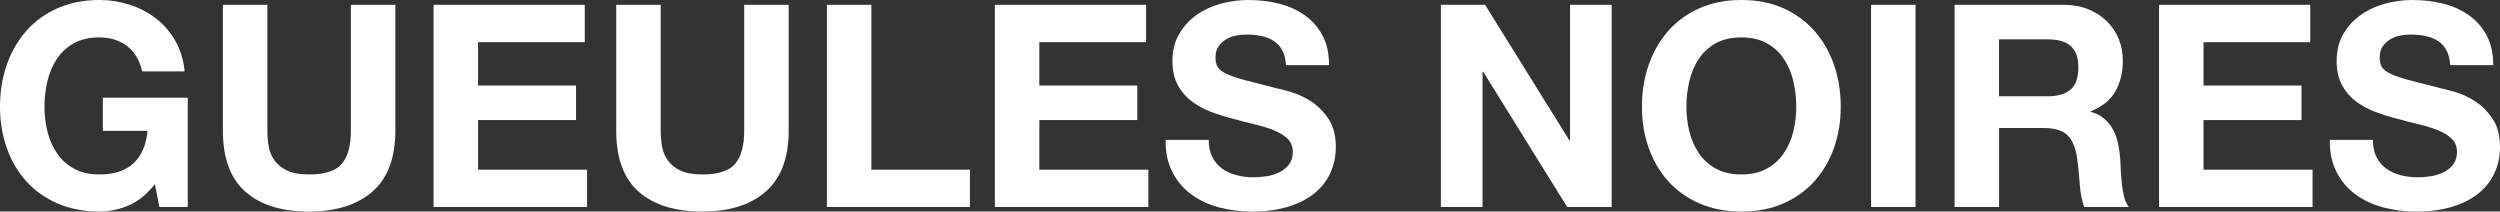 <svg viewBox="0 0 878.21 74.31" xmlns="http://www.w3.org/2000/svg" data-name="Calque 2" id="Calque_2">
  <rect x="0" y="0" width="878.21" height="74.31" fill="#333333" stroke="none"/>
  <defs>
    <style>
      .cls-1 {
        fill: #fff;
      }
    </style>
  </defs>
  <g data-name="Calque 1" id="Calque_1-2">
    <g>
      <g>
        <path d="M45.16,72.17c-3.38,1.43-6.8,2.14-10.25,2.14-5.44,0-10.33-.95-14.67-2.83-4.35-1.89-8.01-4.49-11-7.81-2.98-3.31-5.27-7.21-6.86-11.69C.8,47.5,0,42.68,0,37.5c0-5.31.8-10.23,2.39-14.77,1.6-4.54,3.88-8.5,6.86-11.89,2.98-3.38,6.65-6.03,11-7.96C24.58.96,29.48,0,34.92,0c3.65,0,7.18.55,10.59,1.64,3.41,1.1,6.5,2.7,9.26,4.83,2.75,2.12,5.02,4.74,6.81,7.86,1.79,3.12,2.89,6.7,3.28,10.74h-14.92c-.92-3.98-2.72-6.96-5.37-8.95-2.65-1.99-5.87-2.98-9.65-2.98-3.52,0-6.5.68-8.95,2.04-2.45,1.36-4.45,3.18-5.97,5.47-1.53,2.29-2.64,4.89-3.33,7.81-.7,2.92-1.05,5.94-1.05,9.05,0,2.98.35,5.89,1.05,8.7.69,2.82,1.8,5.36,3.33,7.61,1.52,2.25,3.52,4.06,5.97,5.42,2.45,1.36,5.44,2.04,8.95,2.04,5.17,0,9.17-1.31,11.99-3.93,2.81-2.62,4.45-6.42,4.92-11.39h-15.71s0-11.64,0-11.64h29.84s0,38.4,0,38.4h-9.95s-1.6-8.06-1.6-8.06c-2.78,3.58-5.87,6.09-9.25,7.51Z" class="cls-1"></path>
        <path d="M130.82,67.3c-5.37,4.68-12.8,7.01-22.28,7.01-9.62,0-17.06-2.32-22.34-6.96-5.27-4.64-7.9-11.8-7.9-21.49V1.69s15.62,0,15.62,0v44.17c0,1.92.16,3.81.49,5.67.33,1.86,1.03,3.5,2.09,4.93,1.06,1.43,2.53,2.59,4.42,3.48,1.89.9,4.43,1.34,7.62,1.34,5.57,0,9.41-1.24,11.54-3.73,2.12-2.49,3.18-6.38,3.18-11.69V1.69s15.62,0,15.62,0v44.17c0,9.62-2.69,16.76-8.06,21.44Z" class="cls-1"></path>
        <path d="M205.43,1.69v13.13s-37.5,0-37.5,0v15.22s34.42,0,34.42,0v12.14s-34.42,0-34.42,0v17.41s38.3,0,38.3,0v13.13s-53.93,0-53.93,0V1.69s53.13,0,53.13,0Z" class="cls-1"></path>
        <path d="M268.99,67.3c-5.37,4.68-12.8,7.01-22.28,7.01-9.62,0-17.06-2.32-22.34-6.96-5.27-4.64-7.9-11.8-7.9-21.49V1.69s15.62,0,15.62,0v44.17c0,1.92.16,3.81.49,5.67.33,1.86,1.03,3.5,2.09,4.93,1.06,1.43,2.53,2.59,4.42,3.48,1.89.9,4.43,1.34,7.62,1.34,5.57,0,9.41-1.24,11.54-3.73,2.12-2.49,3.18-6.38,3.18-11.69V1.69s15.62,0,15.62,0v44.17c0,9.62-2.69,16.76-8.06,21.44Z" class="cls-1"></path>
        <path d="M306.1,1.69v57.9s34.62,0,34.62,0v13.13s-50.24,0-50.24,0V1.69s15.62,0,15.62,0Z" class="cls-1"></path>
        <path d="M402.6,1.69v13.13s-37.5,0-37.5,0v15.22s34.42,0,34.42,0v12.14s-34.42,0-34.42,0v17.41s38.3,0,38.3,0v13.13s-53.92,0-53.92,0V1.69s53.12,0,53.12,0Z" class="cls-1"></path>
        <path d="M425.88,55.21c.86,1.66,2,3,3.43,4.03,1.43,1.03,3.1,1.79,5.02,2.29,1.92.5,3.92.75,5.97.75,1.4,0,2.89-.11,4.48-.35,1.6-.23,3.09-.68,4.48-1.34,1.4-.66,2.56-1.58,3.49-2.74.92-1.16,1.39-2.64,1.39-4.43,0-1.92-.61-3.48-1.84-4.68-1.23-1.19-2.84-2.19-4.82-2.98-1.99-.8-4.25-1.49-6.77-2.09-2.52-.6-5.07-1.26-7.66-1.99-2.65-.66-5.24-1.48-7.76-2.44-2.53-.96-4.78-2.2-6.77-3.73-1.99-1.52-3.6-3.43-4.82-5.72s-1.84-5.06-1.84-8.31c0-3.65.78-6.81,2.33-9.5,1.56-2.69,3.6-4.93,6.12-6.71,2.52-1.79,5.38-3.12,8.56-3.98C432.04.43,435.23,0,438.41,0c3.72,0,7.28.41,10.7,1.24,3.41.83,6.45,2.17,9.1,4.03,2.65,1.86,4.76,4.23,6.32,7.11,1.56,2.88,2.34,6.38,2.34,10.5h-15.12c-.13-2.12-.58-3.88-1.34-5.27-.76-1.39-1.77-2.49-3.04-3.28-1.26-.8-2.7-1.36-4.32-1.69-1.63-.33-3.41-.5-5.33-.5-1.26,0-2.52.13-3.78.4-1.26.27-2.4.73-3.43,1.39-1.03.66-1.88,1.49-2.54,2.49-.66.99-.99,2.25-.99,3.78,0,1.39.26,2.52.79,3.38.53.86,1.58,1.66,3.14,2.39,1.55.73,3.71,1.46,6.46,2.19,2.75.73,6.35,1.66,10.79,2.78,1.33.27,3.17.75,5.53,1.44,2.35.7,4.69,1.81,7.01,3.33,2.32,1.53,4.33,3.57,6.02,6.12,1.69,2.55,2.53,5.82,2.53,9.8,0,3.25-.63,6.27-1.89,9.05-1.26,2.78-3.13,5.19-5.62,7.21-2.48,2.02-5.57,3.6-9.25,4.73-3.68,1.13-7.94,1.69-12.79,1.69-3.91,0-7.7-.48-11.39-1.44-3.68-.96-6.93-2.47-9.74-4.53-2.82-2.06-5.06-4.68-6.71-7.86-1.66-3.18-2.46-6.96-2.39-11.34h15.12c0,2.39.44,4.41,1.3,6.07Z" class="cls-1"></path>
      </g>
      <g>
        <path d="M521.68,1.69l29.64,47.65h.2V1.69s14.63,0,14.63,0v71.03s-15.62,0-15.62,0l-29.54-47.55h-.2v47.55s-14.63,0-14.63,0V1.69s15.52,0,15.52,0Z" class="cls-1"></path>
        <path d="M579.18,22.73c1.59-4.54,3.88-8.5,6.86-11.89,2.98-3.38,6.65-6.03,10.99-7.96C601.38.96,606.27,0,611.7,0c5.51,0,10.42.96,14.73,2.88,4.31,1.92,7.96,4.58,10.94,7.96,2.98,3.38,5.27,7.35,6.86,11.89,1.6,4.54,2.39,9.47,2.39,14.77,0,5.17-.79,10-2.39,14.48-1.59,4.48-3.88,8.37-6.86,11.69-2.98,3.32-6.63,5.92-10.94,7.81-4.31,1.89-9.22,2.83-14.73,2.83-5.44,0-10.33-.95-14.67-2.83-4.34-1.89-8.01-4.49-10.99-7.81-2.98-3.31-5.27-7.21-6.86-11.69-1.6-4.48-2.39-9.3-2.39-14.48,0-5.31.8-10.23,2.39-14.77ZM593.45,46.21c.69,2.82,1.81,5.36,3.33,7.61,1.53,2.25,3.52,4.06,5.97,5.42,2.45,1.36,5.44,2.04,8.95,2.04s6.5-.68,8.95-2.04c2.45-1.36,4.45-3.17,5.97-5.42,1.53-2.25,2.64-4.79,3.34-7.61.69-2.82,1.04-5.72,1.04-8.7,0-3.12-.35-6.13-1.04-9.05-.7-2.92-1.81-5.52-3.34-7.81-1.52-2.29-3.52-4.11-5.97-5.47-2.45-1.36-5.44-2.04-8.95-2.04-3.52,0-6.5.68-8.95,2.04-2.45,1.36-4.44,3.18-5.97,5.47-1.52,2.29-2.64,4.89-3.33,7.81-.69,2.92-1.04,5.94-1.04,9.05,0,2.98.35,5.89,1.04,8.7Z" class="cls-1"></path>
        <path d="M672.89,1.69v71.03s-15.62,0-15.62,0V1.69s15.62,0,15.62,0Z" class="cls-1"></path>
        <path d="M724.92,1.69c3.18,0,6.05.52,8.61,1.54,2.55,1.03,4.74,2.44,6.56,4.23,1.82,1.79,3.22,3.86,4.18,6.22.96,2.36,1.44,4.89,1.44,7.61,0,4.18-.88,7.8-2.64,10.84-1.76,3.05-4.62,5.37-8.6,6.96v.2c1.92.53,3.51,1.34,4.77,2.44,1.26,1.1,2.29,2.39,3.08,3.88.8,1.49,1.38,3.13,1.74,4.92.36,1.79.61,3.58.75,5.37.07,1.13.13,2.45.2,3.98.07,1.53.18,3.08.35,4.68.17,1.59.44,3.1.8,4.53.36,1.43.91,2.64,1.64,3.63h-15.62c-.86-2.25-1.4-4.94-1.6-8.06-.2-3.12-.49-6.1-.89-8.95-.53-3.71-1.65-6.43-3.38-8.16-1.72-1.72-4.54-2.59-8.45-2.59h-15.62s0,27.76,0,27.76h-15.62s0-71.03,0-71.03h38.3ZM719.35,33.82c3.58,0,6.26-.8,8.05-2.39,1.8-1.59,2.69-4.18,2.69-7.76,0-3.45-.89-5.95-2.69-7.51-1.79-1.56-4.48-2.34-8.05-2.34h-17.12s0,20,0,20h17.12Z" class="cls-1"></path>
        <path d="M811.56,1.69v13.13s-37.5,0-37.5,0v15.22s34.42,0,34.42,0v12.14s-34.42,0-34.42,0v17.41s38.3,0,38.3,0v13.13s-53.92,0-53.92,0V1.69s53.12,0,53.12,0Z" class="cls-1"></path>
        <path d="M834.84,55.21c.86,1.66,2,3,3.43,4.03,1.43,1.03,3.1,1.79,5.02,2.29,1.92.5,3.92.75,5.97.75,1.4,0,2.89-.11,4.48-.35,1.6-.23,3.09-.68,4.48-1.34,1.4-.66,2.56-1.58,3.49-2.74.92-1.16,1.39-2.64,1.39-4.43,0-1.92-.61-3.48-1.84-4.68-1.23-1.19-2.84-2.19-4.82-2.98-1.99-.8-4.25-1.49-6.77-2.09-2.52-.6-5.07-1.26-7.66-1.99-2.65-.66-5.24-1.48-7.76-2.44-2.53-.96-4.78-2.2-6.77-3.73-1.99-1.52-3.6-3.43-4.82-5.72-1.23-2.29-1.84-5.06-1.84-8.31,0-3.65.78-6.81,2.33-9.5,1.56-2.69,3.6-4.93,6.12-6.71,2.52-1.79,5.38-3.12,8.56-3.98C841.01.43,844.19,0,847.37,0c3.72,0,7.28.41,10.7,1.24,3.41.83,6.45,2.17,9.1,4.03,2.65,1.86,4.76,4.23,6.32,7.11,1.56,2.88,2.34,6.38,2.34,10.5h-15.12c-.13-2.12-.58-3.88-1.34-5.27-.76-1.39-1.77-2.49-3.04-3.28-1.26-.8-2.7-1.36-4.32-1.69-1.63-.33-3.41-.5-5.33-.5-1.26,0-2.52.13-3.78.4-1.26.27-2.4.73-3.43,1.39-1.03.66-1.88,1.49-2.54,2.49-.66.99-.99,2.25-.99,3.78,0,1.39.26,2.52.79,3.38.53.86,1.58,1.66,3.14,2.39,1.55.73,3.71,1.46,6.46,2.19,2.75.73,6.35,1.66,10.79,2.78,1.33.27,3.17.75,5.53,1.44,2.35.7,4.69,1.81,7.01,3.33,2.32,1.53,4.33,3.57,6.02,6.12,1.69,2.55,2.53,5.82,2.53,9.8,0,3.25-.63,6.27-1.89,9.05-1.26,2.78-3.13,5.19-5.62,7.21-2.48,2.02-5.57,3.6-9.25,4.73-3.68,1.13-7.94,1.69-12.79,1.69-3.91,0-7.7-.48-11.39-1.44-3.68-.96-6.93-2.47-9.74-4.53-2.82-2.06-5.06-4.68-6.71-7.86-1.66-3.18-2.46-6.96-2.39-11.34h15.12c0,2.39.44,4.41,1.3,6.07Z" class="cls-1"></path>
      </g>
    </g>
  </g>
</svg>